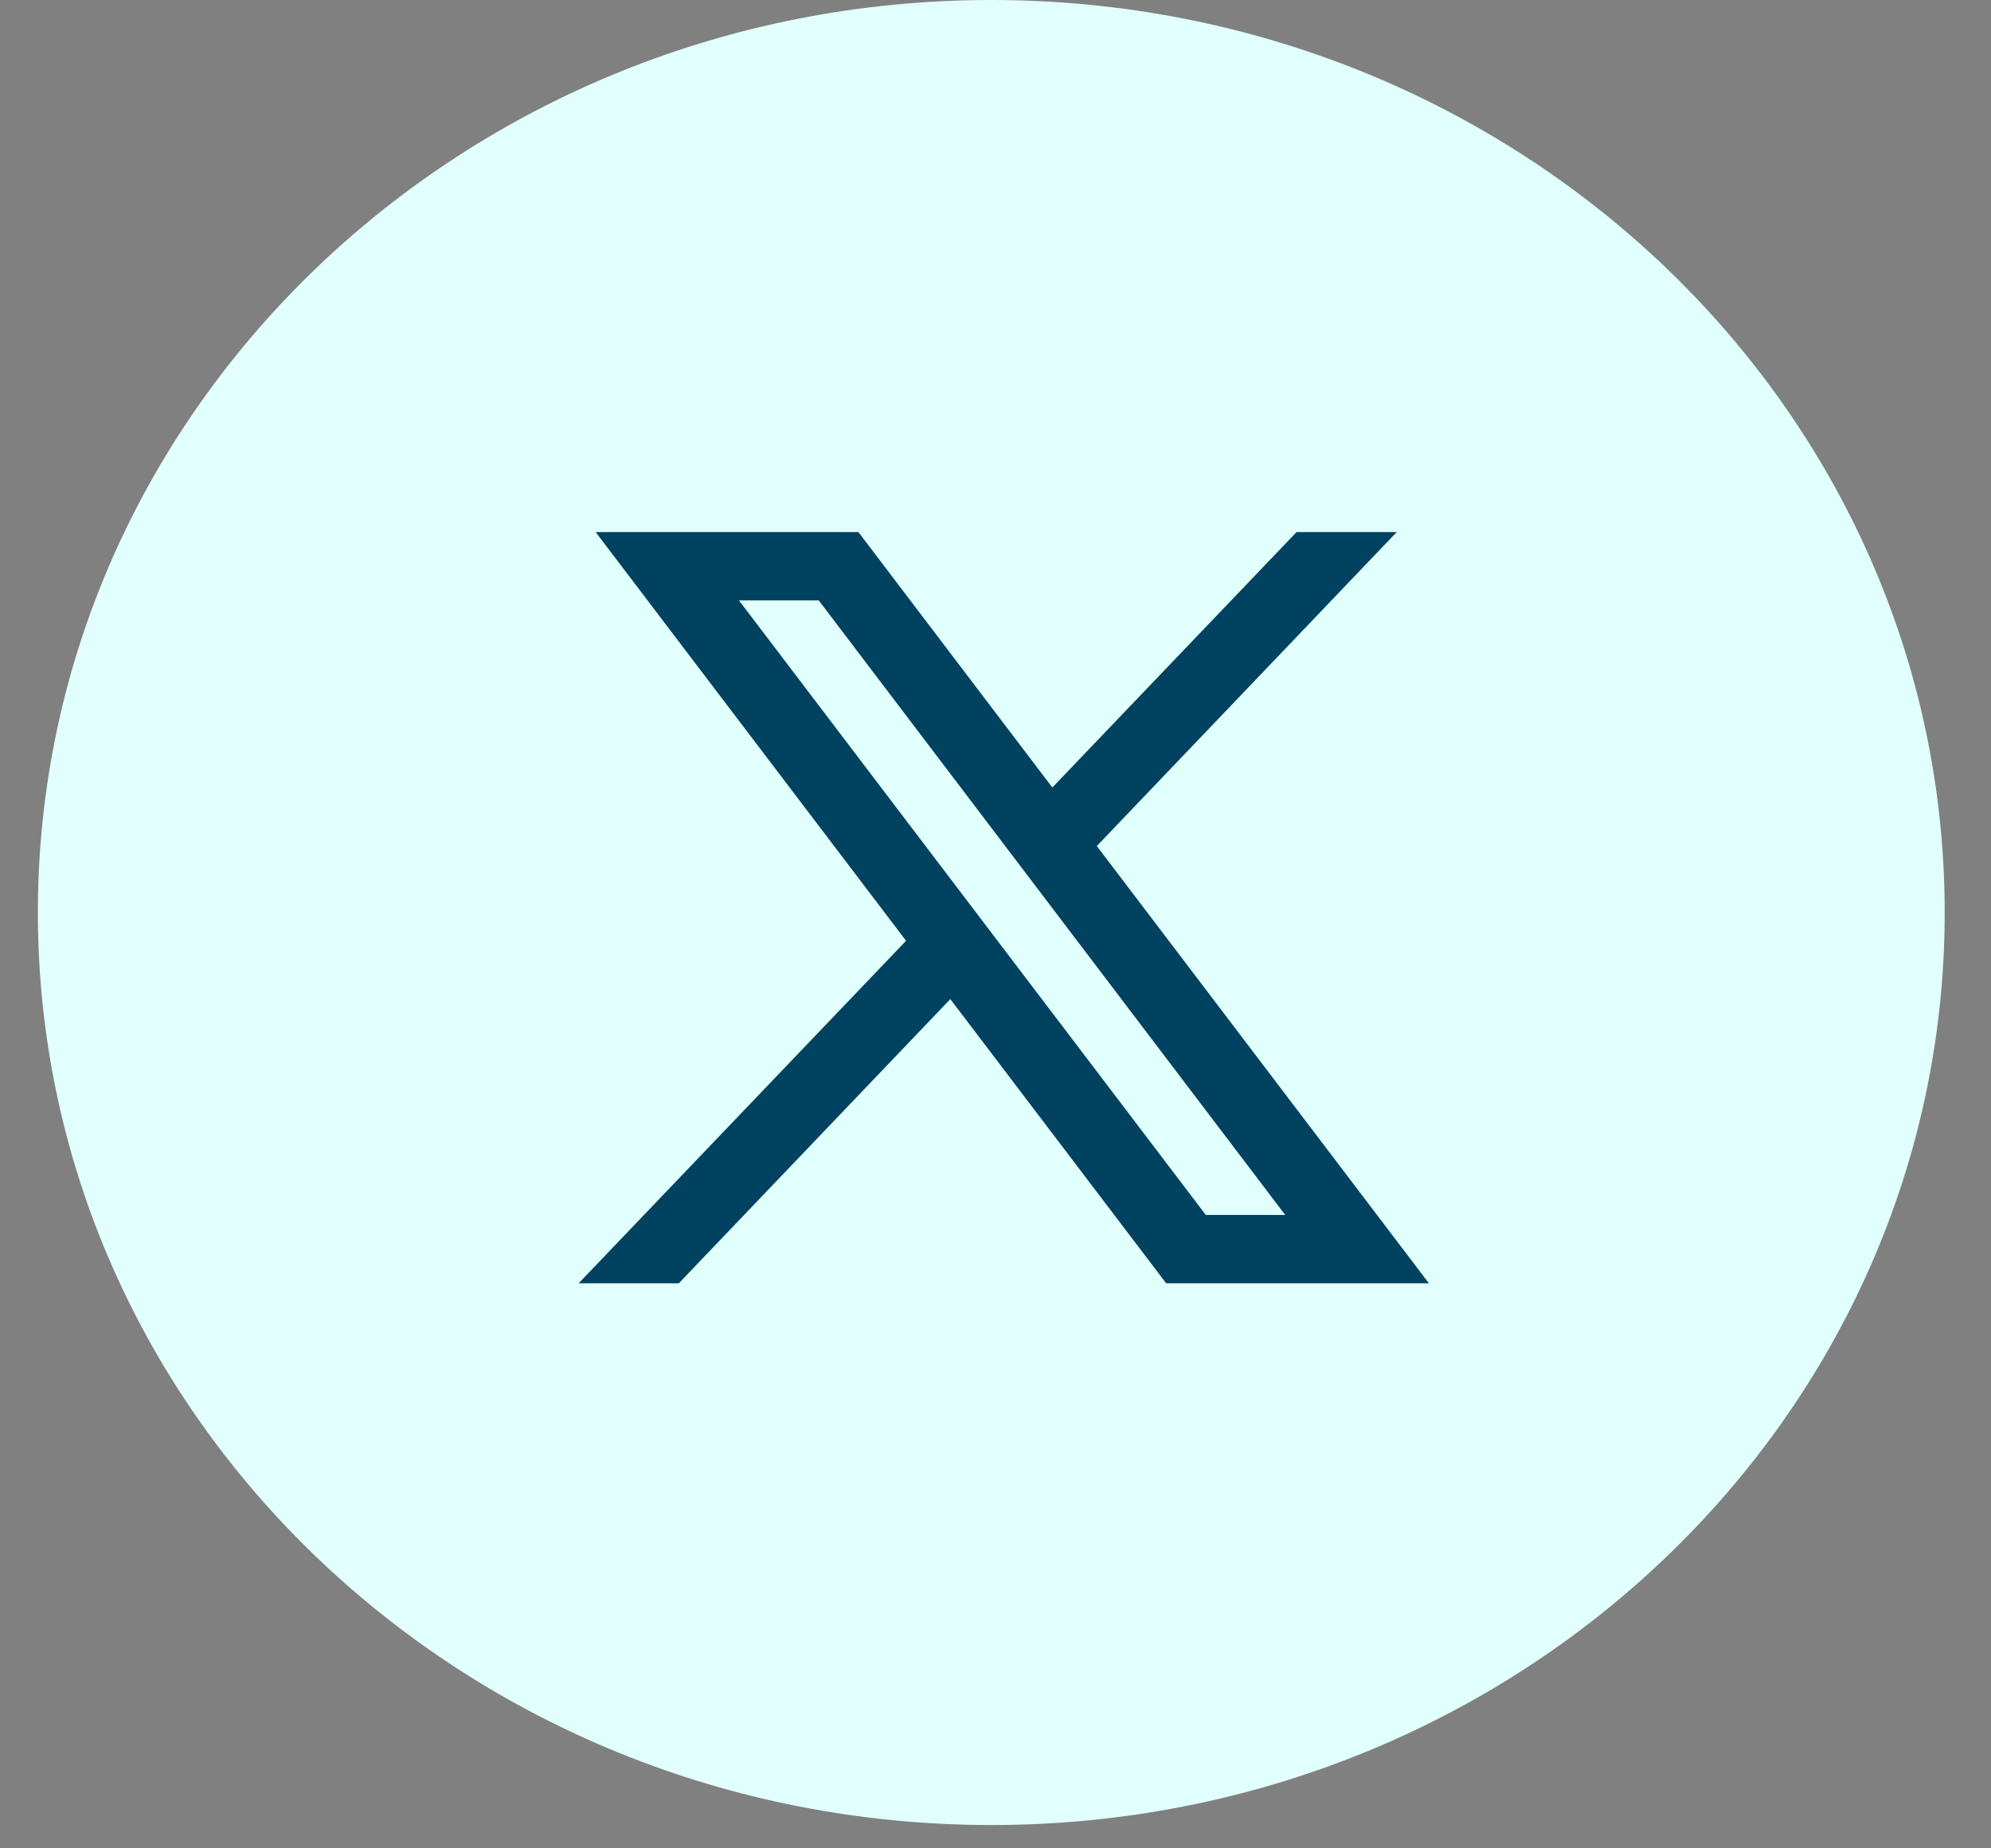 <svg width="42" height="39" viewBox="0 0 42 39" fill="none" xmlns="http://www.w3.org/2000/svg">
<rect x="0" y="0" width="42" height="39" fill="#808080" stroke="none"/>
<path d="M20.911 38.508C32.018 38.508 41.023 29.888 41.023 19.254C41.023 8.62 32.018 0 20.911 0C9.803 0 0.799 8.62 0.799 19.254C0.799 29.888 9.803 38.508 20.911 38.508Z" fill="#E1FFFD"/>
<path fill-rule="evenodd" clip-rule="evenodd" d="M30.142 27.077L23.128 17.839L23.14 17.848L29.464 11.227H27.351L22.199 16.616L18.108 11.227H12.565L19.114 19.851L19.113 19.851L12.207 27.077H14.32L20.047 21.081L24.6 27.077H30.142ZM17.271 12.668L27.112 25.636H25.437L15.588 12.668H17.271Z" fill="#00425F"/>
</svg>
